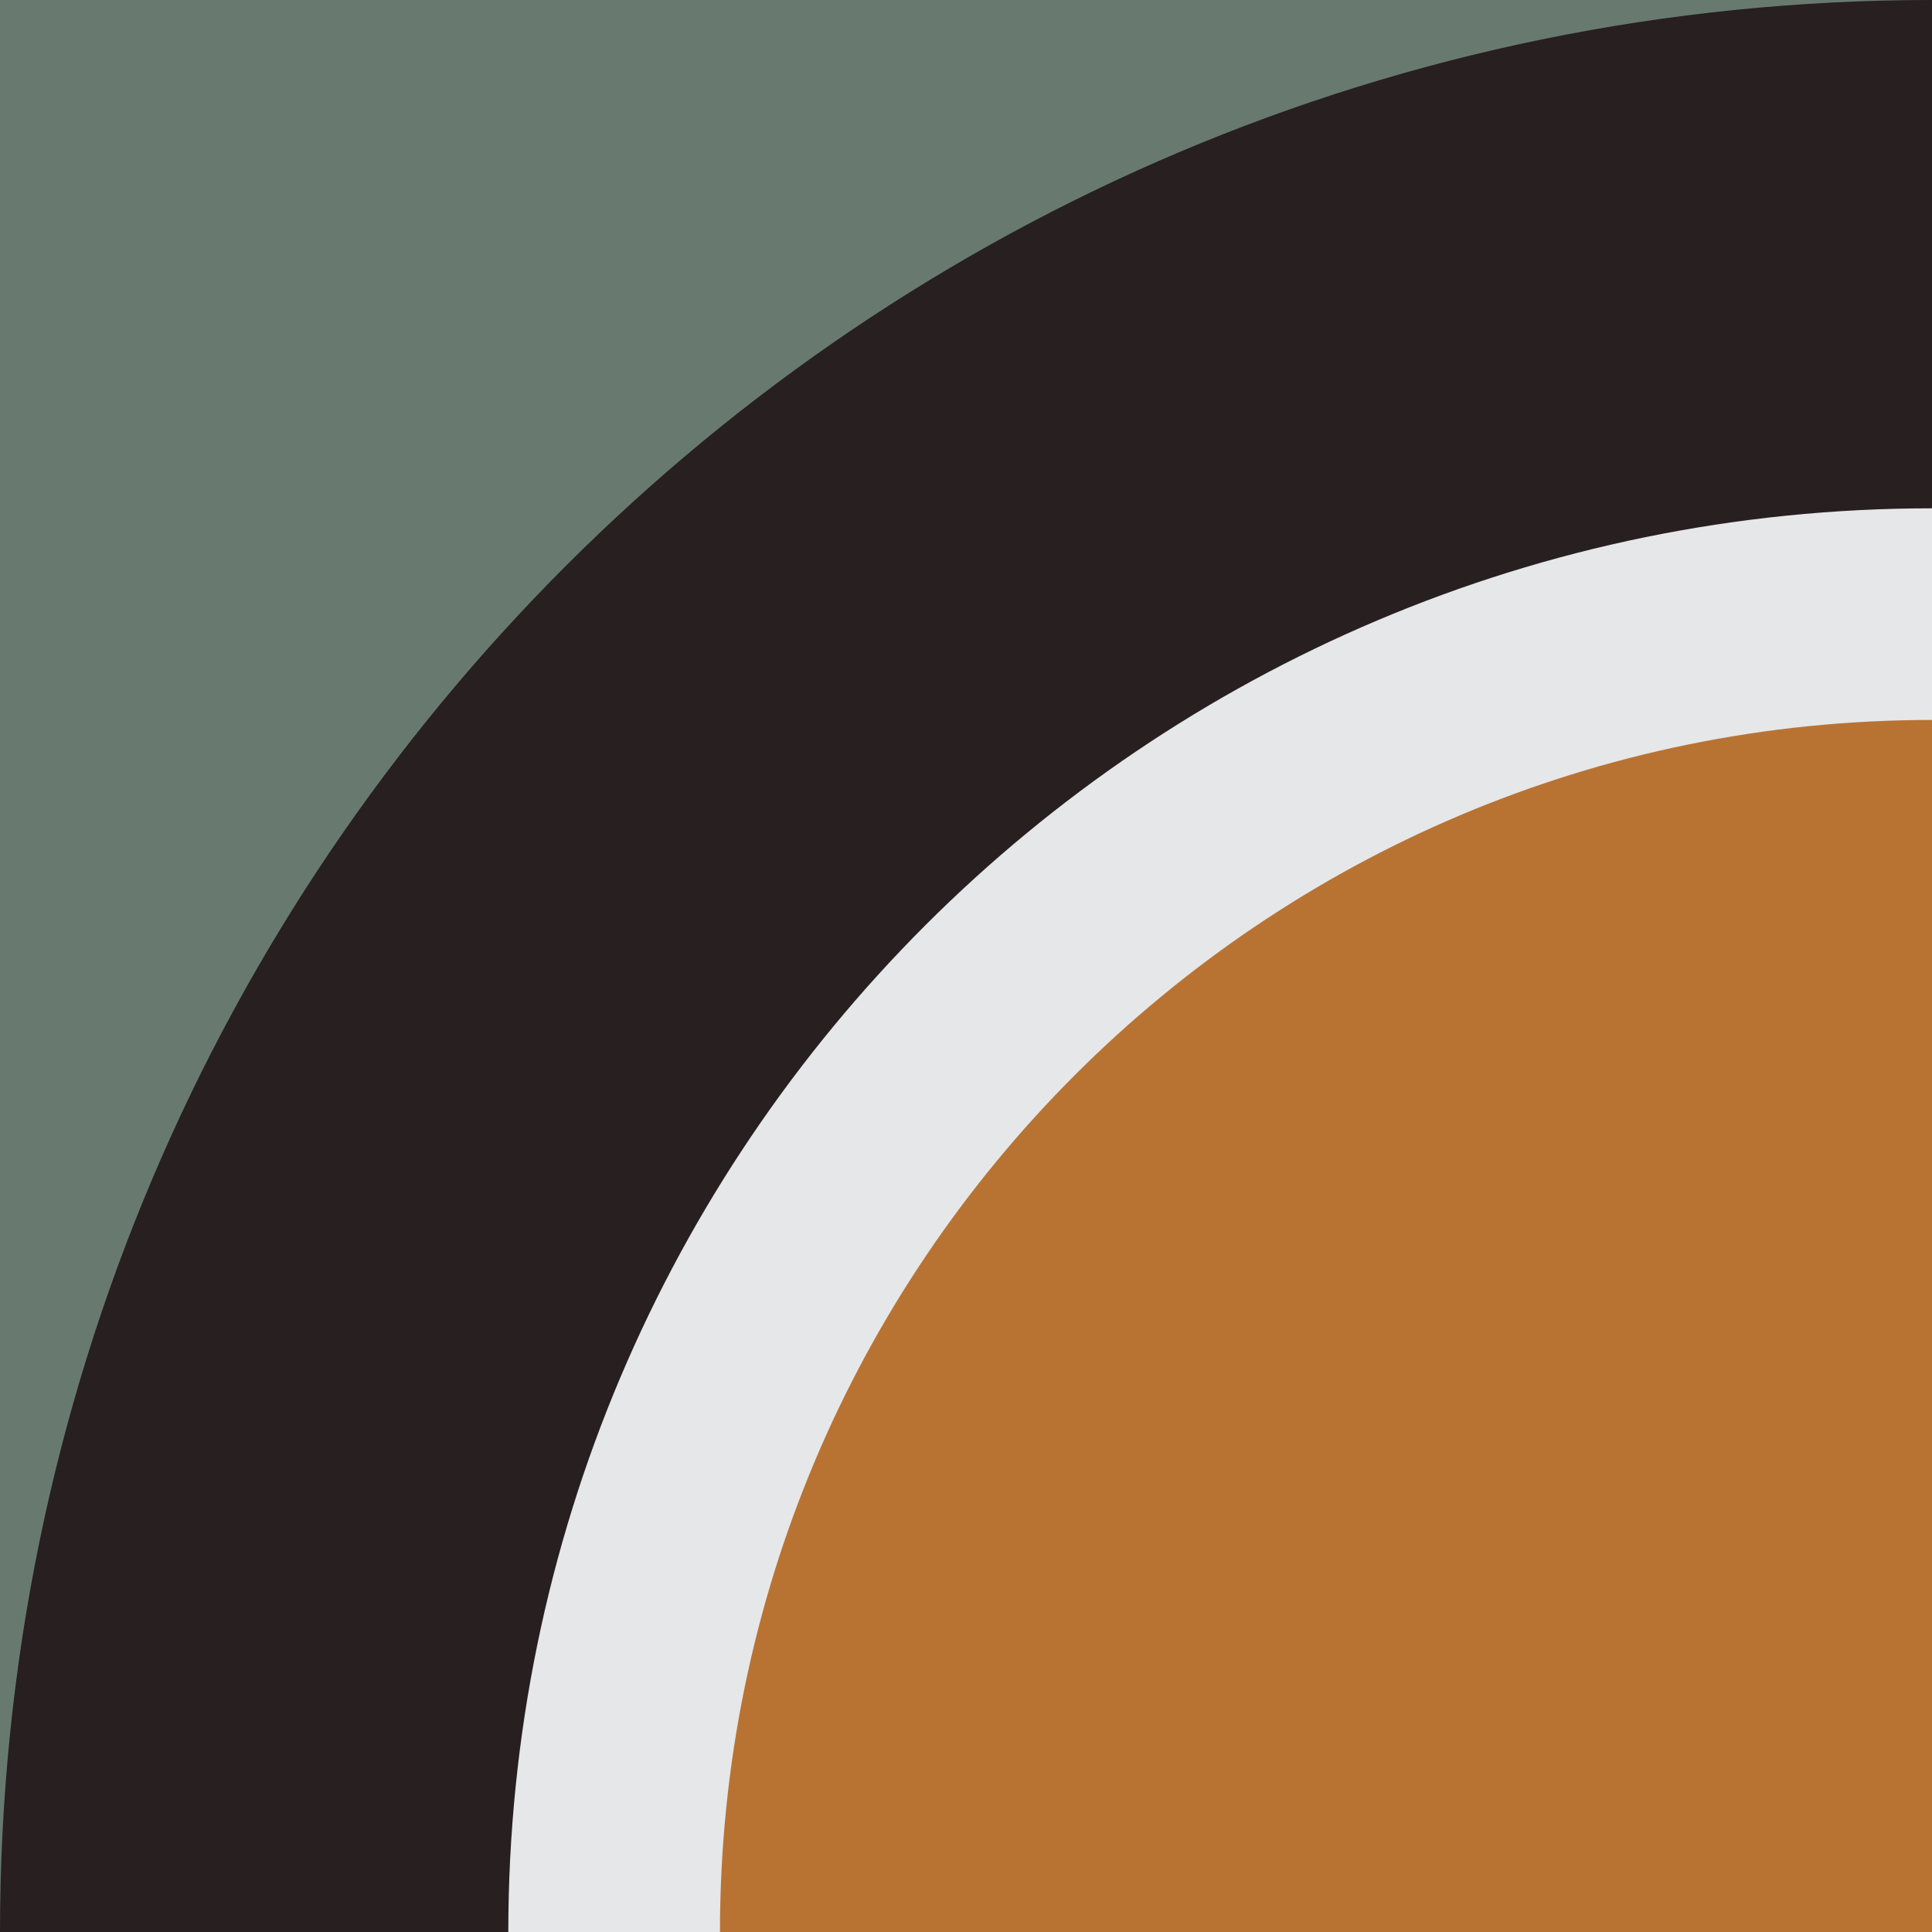 <svg xmlns="http://www.w3.org/2000/svg" id="Laag_2" data-name="Laag 2" viewBox="0 0 200 200"><defs><style>      .cls-1 {        fill: #e6e7e8;      }      .cls-1, .cls-2, .cls-3, .cls-4 {        stroke-width: 0px;      }      .cls-2 {        fill: #b87333;      }      .cls-3 {        fill: #281f21;      }      .cls-4 {        fill: #687a6f;      }    </style></defs><g id="Laag_1-2" data-name="Laag 1"><rect class="cls-4" width="200" height="200"></rect><path class="cls-3" d="M200,0h0v200H0C0,89.54,89.54,0,200,0Z"></path><path class="cls-1" d="M200,52.62h0v147.38H52.62c0-81.39,65.98-147.38,147.38-147.38Z"></path><path class="cls-2" d="M200,74.53h0v125.47h-125.47c0-69.29,56.17-125.47,125.47-125.47Z"></path></g></svg>
